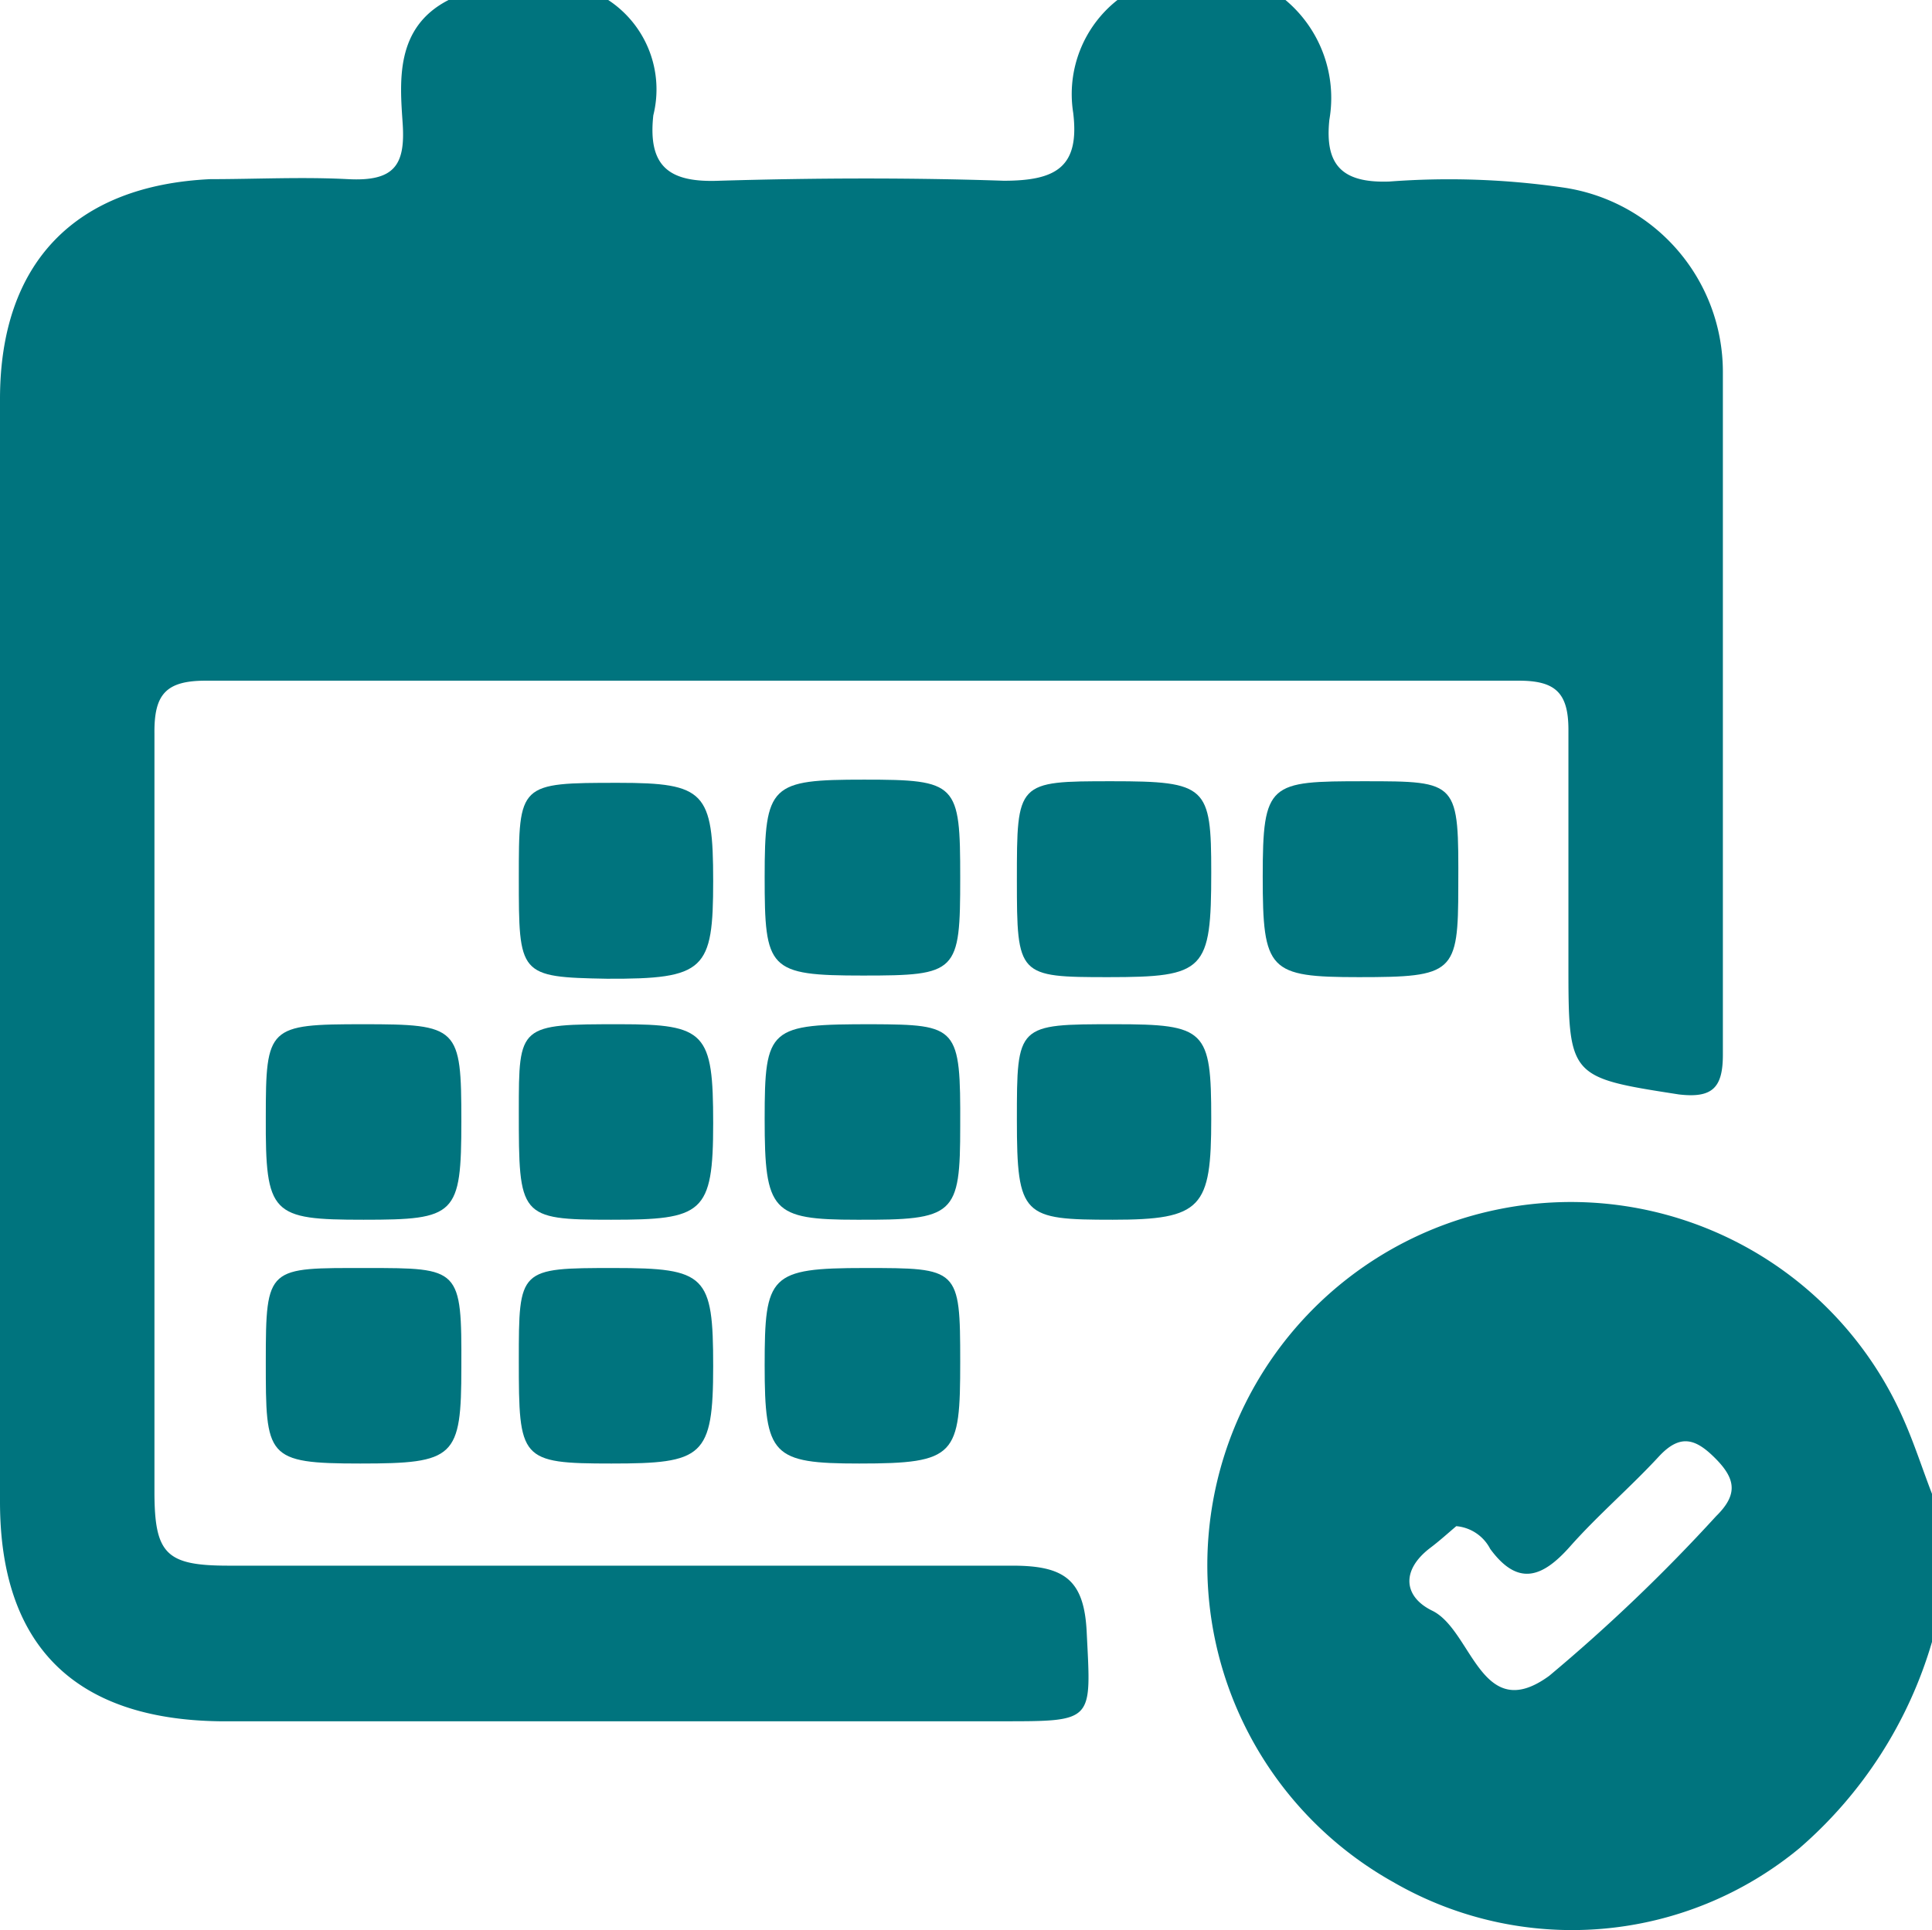 <svg xmlns="http://www.w3.org/2000/svg" viewBox="0 0 48.41 48.38"><defs><style>.cls-1{fill:#00747e;}</style></defs><title>Event-bla</title><g id="Layer_2" data-name="Layer 2"><g id="Layer_1-2" data-name="Layer 1"><g id="xnJLxu.tif"><path class="cls-1" d="M32.21,0a3.2,3.2,0,0,1,1.1,3c-.12,1.14.32,1.59,1.5,1.55a19.9,19.9,0,0,1,4.36.15,4.67,4.67,0,0,1,4,4.62c0,5.7,0,11.41,0,17.11,0,.82-.25,1.1-1.1,1C39.3,27,39.3,27,39.3,24.13c0-1.95,0-3.9,0-5.84,0-.93-.33-1.23-1.24-1.23q-16.45,0-32.91,0c-1,0-1.29.35-1.28,1.32,0,6.32,0,12.65,0,19,0,1.57.29,1.86,1.86,1.86,6.55,0,13.1,0,19.64,0,1.3,0,1.8.35,1.86,1.68.11,2.23.2,2.22-2.12,2.22H5.5C1.87,43.09,0,41.24,0,37.64V10c0-3.4,1.87-5.35,5.27-5.51,1.15,0,2.3-.06,3.45,0s1.44-.34,1.37-1.39S9.89.69,11.24,0h4a2.68,2.68,0,0,1,1.13,2.89c-.14,1.29.4,1.69,1.65,1.64,2.38-.07,4.76-.08,7.13,0,1.31,0,1.91-.34,1.74-1.71A3,3,0,0,1,28,0Z"/><path class="cls-1" d="M48.41,41.15a10.87,10.87,0,0,1-3.32,5.17,8.94,8.94,0,0,1-10.18.85A9.1,9.1,0,0,1,37.59,30.3,9.1,9.1,0,0,1,47.7,35.58c.27.61.47,1.24.71,1.86Zm-11.92-2.9c-.19.16-.42.37-.66.55-.73.56-.66,1.22.06,1.57,1,.49,1.22,2.88,2.93,1.63A43.08,43.08,0,0,0,43,38c.54-.53.5-.92,0-1.43s-.89-.65-1.43-.07c-.72.78-1.53,1.47-2.23,2.26s-1.31,1-2,.06A1.06,1.06,0,0,0,36.49,38.25Z"/><path class="cls-1" d="M9.19,31.78c2.34,0,2.38,0,2.37,2.49,0,2.26-.16,2.41-2.53,2.41s-2.37-.16-2.37-2.56S6.71,31.78,9.19,31.78Z"/><path class="cls-1" d="M24.06,22c0,2.38-.07,2.45-2.44,2.45s-2.46-.15-2.46-2.47.15-2.44,2.49-2.44S24.06,19.63,24.06,22Z"/><path class="cls-1" d="M25.48,22.06c0-2.47,0-2.48,2.38-2.48s2.49.13,2.49,2.28c0,2.47-.16,2.63-2.58,2.63C25.51,24.49,25.48,24.46,25.48,22.06Z"/><path class="cls-1" d="M34.05,24.49c-2.26,0-2.41-.16-2.41-2.52s.16-2.39,2.54-2.39,2.37,0,2.36,2.64C36.54,24.39,36.43,24.49,34.05,24.49Z"/><path class="cls-1" d="M9.1,25.67c2.39,0,2.46.07,2.46,2.43s-.14,2.47-2.45,2.47S6.65,30.44,6.66,28C6.66,25.73,6.72,25.67,9.1,25.67Z"/><path class="cls-1" d="M13,22c0-2.37,0-2.38,2.5-2.38,2.16,0,2.37.23,2.37,2.46s-.2,2.46-2.66,2.45C13,24.49,13,24.44,13,22Z"/><path class="cls-1" d="M24.06,28.22c0,2.24-.13,2.36-2.59,2.35-2.13,0-2.31-.21-2.31-2.52s.11-2.38,2.7-2.38C24,25.68,24.07,25.73,24.06,28.22Z"/><path class="cls-1" d="M21.67,31.78c2.35,0,2.39,0,2.39,2.35s-.1,2.55-2.53,2.55c-2.18,0-2.37-.2-2.37-2.46S19.28,31.78,21.67,31.78Z"/><path class="cls-1" d="M25.48,28.07c0-2.4,0-2.4,2.46-2.4,2.27,0,2.41.14,2.41,2.37s-.23,2.53-2.47,2.53S25.48,30.49,25.48,28.07Z"/><path class="cls-1" d="M15.54,25.67c2.14,0,2.33.21,2.33,2.48s-.26,2.42-2.56,2.42S13,30.49,13,27.85C13,25.68,13,25.67,15.54,25.67Z"/><path class="cls-1" d="M15.39,31.78c2.3,0,2.48.18,2.48,2.46s-.26,2.44-2.55,2.44S13,36.58,13,34.1C13,31.79,13,31.78,15.39,31.78Z"/></g></g></g></svg>